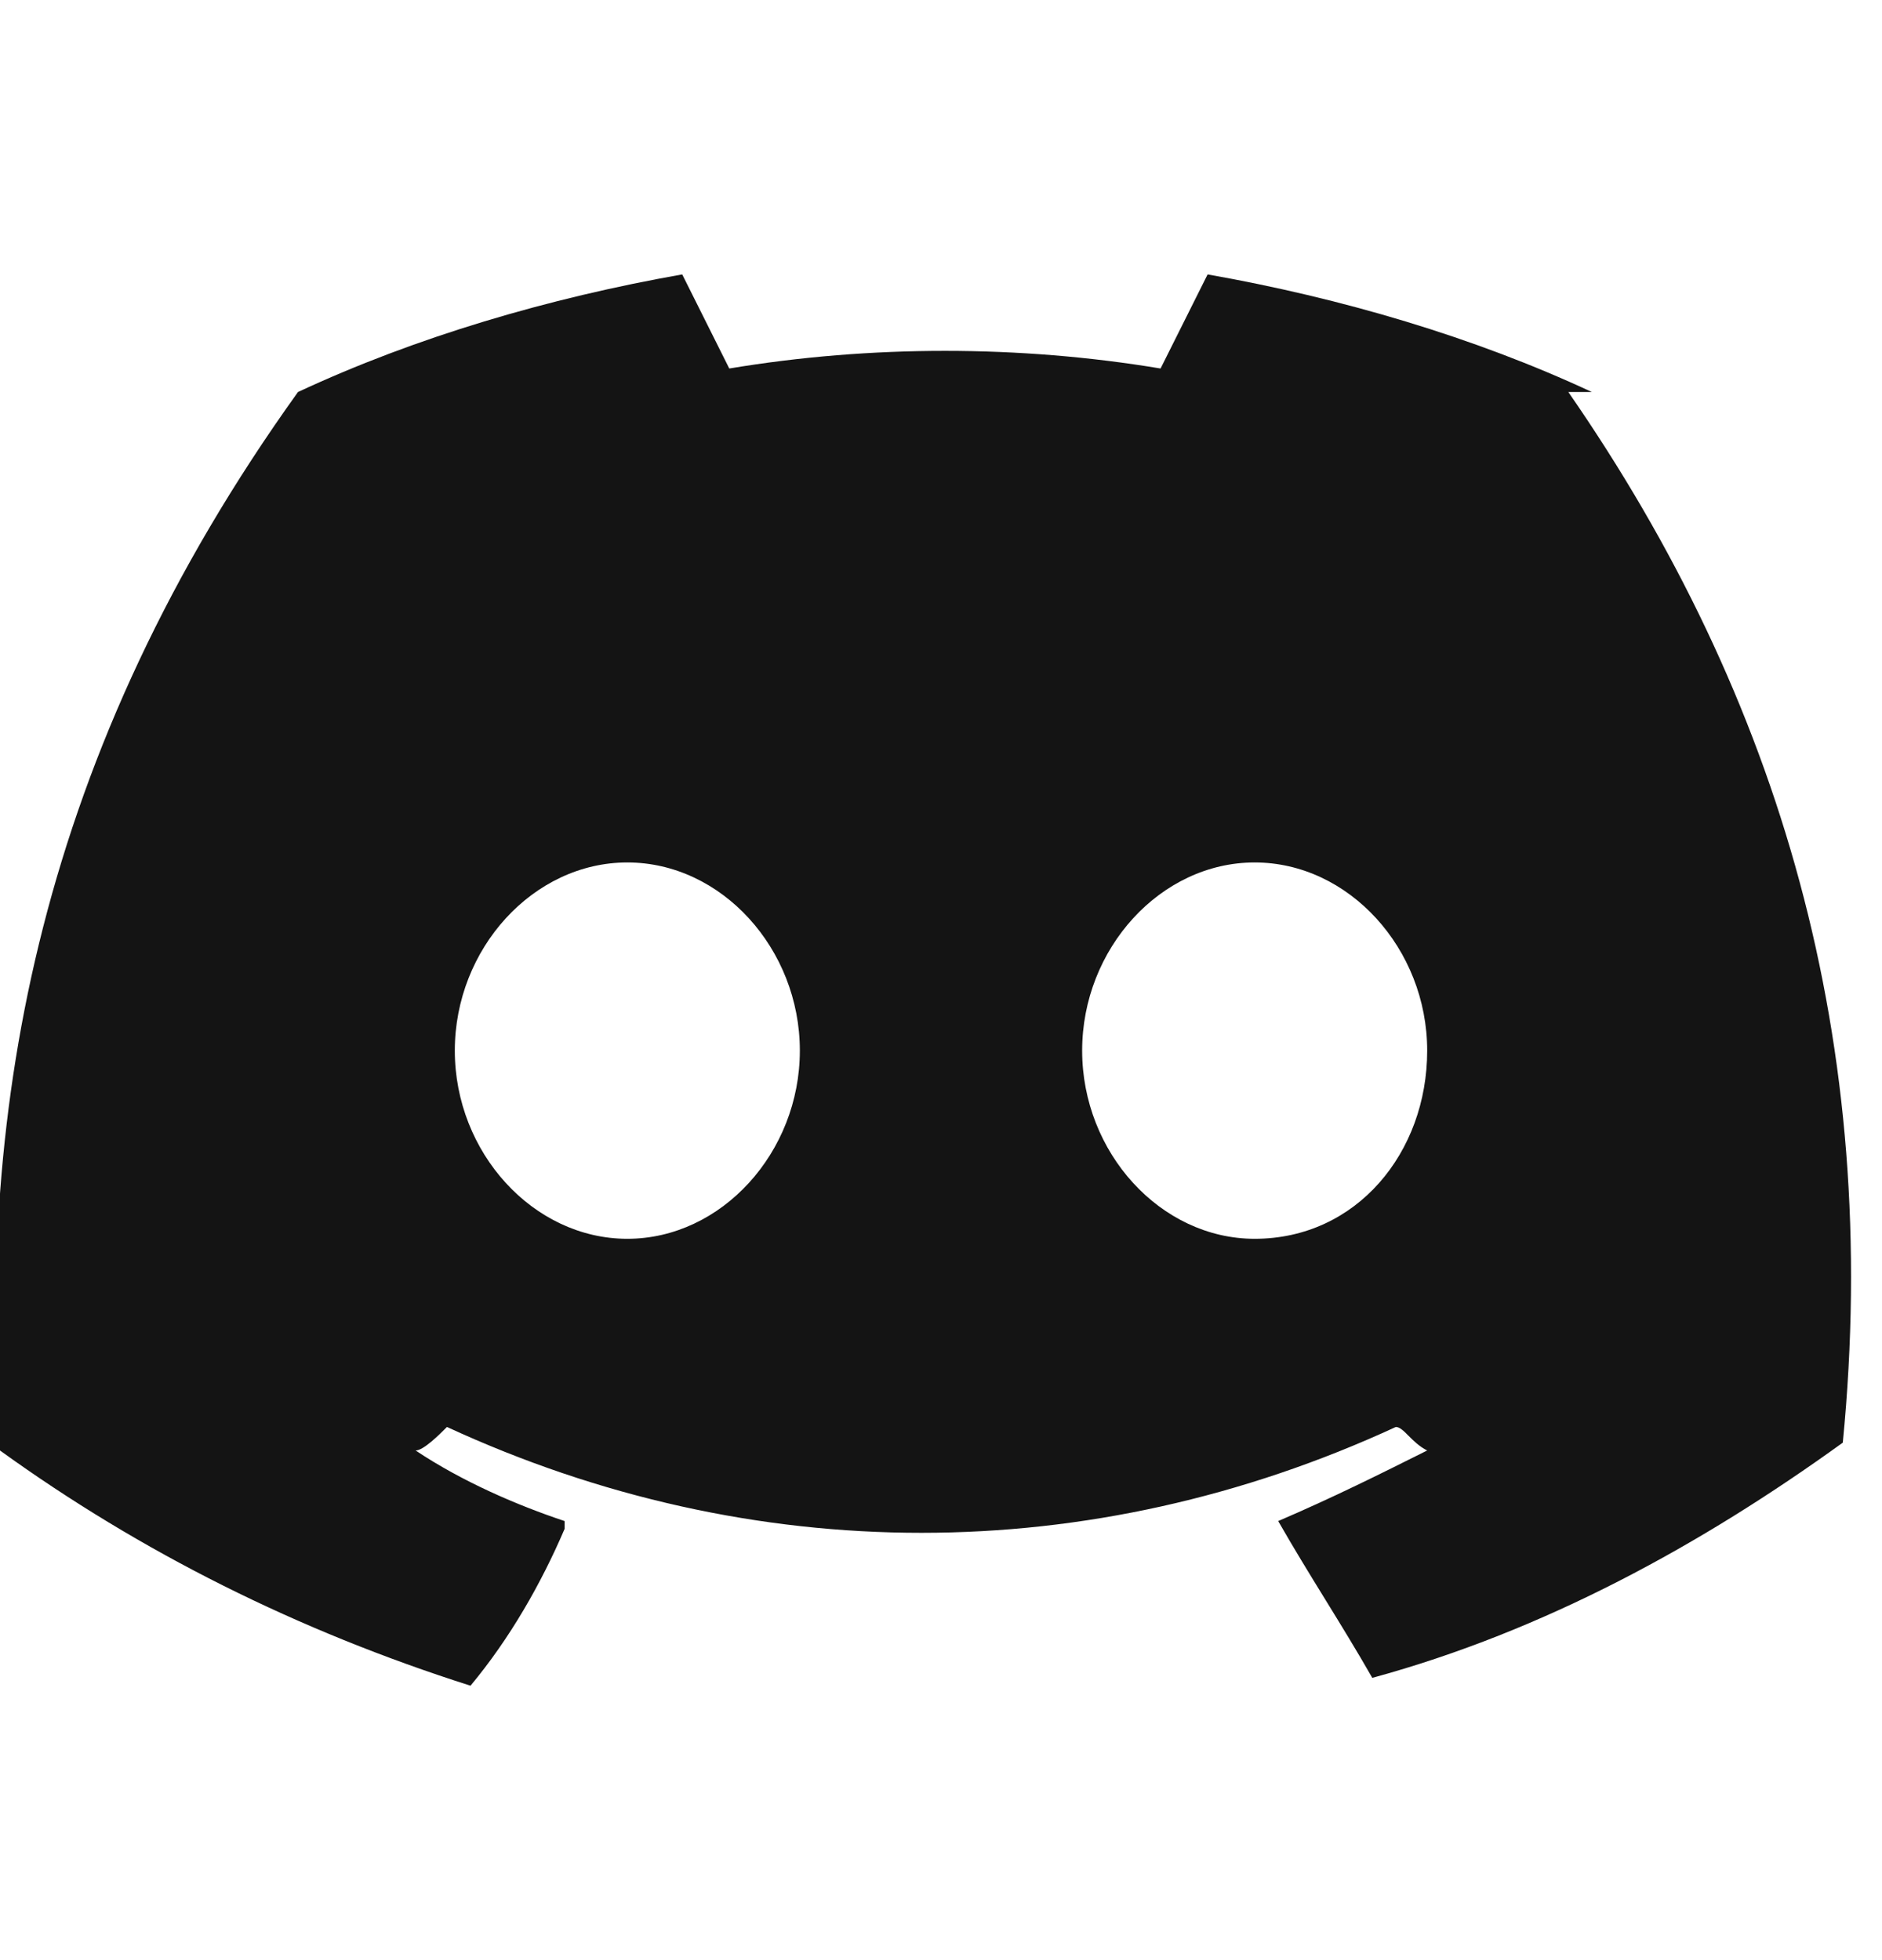 <?xml version="1.0" encoding="UTF-8"?>
<svg id="Camada_1" xmlns="http://www.w3.org/2000/svg" version="1.1" xmlns:xlink="http://www.w3.org/1999/xlink" viewBox="0 0 24 25">
  <!-- Generator: Adobe Illustrator 29.1.0, SVG Export Plug-In . SVG Version: 2.1.0 Build 142)  -->
  <defs>
    <style>
      .st0 {
        fill: #141414;
      }

      .st1 {
        fill: none;
      }

      .st2 {
        clip-path: url(#clippath);
      }
    </style>
    <clipPath id="clippath">
      <rect class="st1" y=".5" width="24" height="24"/>
    </clipPath>
  </defs>
  <g class="st2">
    <path class="st0" d="M20.3,5c-1.5-.7-3.2-1.2-4.9-1.5,0,0,0,0,0,0,0,0,0,0,0,0-.2.4-.4.8-.6,1.2-1.8-.3-3.7-.3-5.5,0-.2-.4-.4-.8-.6-1.2,0,0,0,0,0,0,0,0,0,0,0,0-1.7.3-3.4.8-4.9,1.5,0,0,0,0,0,0C.5,9.6-.3,14.1,0,18.5c0,0,0,0,0,0,0,0,0,0,0,0,1.8,1.3,3.8,2.3,6,3,0,0,0,0,0,0,0,0,0,0,0,0,.5-.6.9-1.3,1.2-2,0,0,0,0,0-.1-.6-.2-1.3-.5-1.9-.9,0,0,0,0,0,0,0,0,0,0,0,0,0,0,0,0,0,0,0,0,0,0,0,0,.1,0,.3-.2.4-.3,0,0,0,0,0,0,0,0,0,0,0,0,3.9,1.8,8.2,1.8,12.1,0,0,0,0,0,0,0,0,0,0,0,0,0,.1,0,.2.2.4.3,0,0,0,0,0,0,0,0,0,0,0,0,0,0,0,0,0,0,0,0,0,0,0,0-.6.3-1.2.6-1.9.9,0,0,0,0,0,0,0,0,0,0,0,0,0,0,0,0,0,0,0,0,0,0,0,0,.4.7.8,1.3,1.2,2,0,0,0,0,0,0,0,0,0,0,0,0,2.2-.6,4.2-1.7,6-3,0,0,0,0,0,0,0,0,0,0,0,0,.5-5.1-.8-9.5-3.5-13.4,0,0,0,0,0,0ZM8,15.8c-1.2,0-2.2-1.1-2.2-2.4s1-2.4,2.2-2.4,2.2,1.1,2.2,2.4c0,1.3-1,2.4-2.2,2.4ZM16,15.8c-1.2,0-2.2-1.1-2.2-2.4s1-2.4,2.2-2.4,2.2,1.1,2.2,2.4c0,1.3-.9,2.4-2.2,2.4Z"/>
  </g>
</svg>